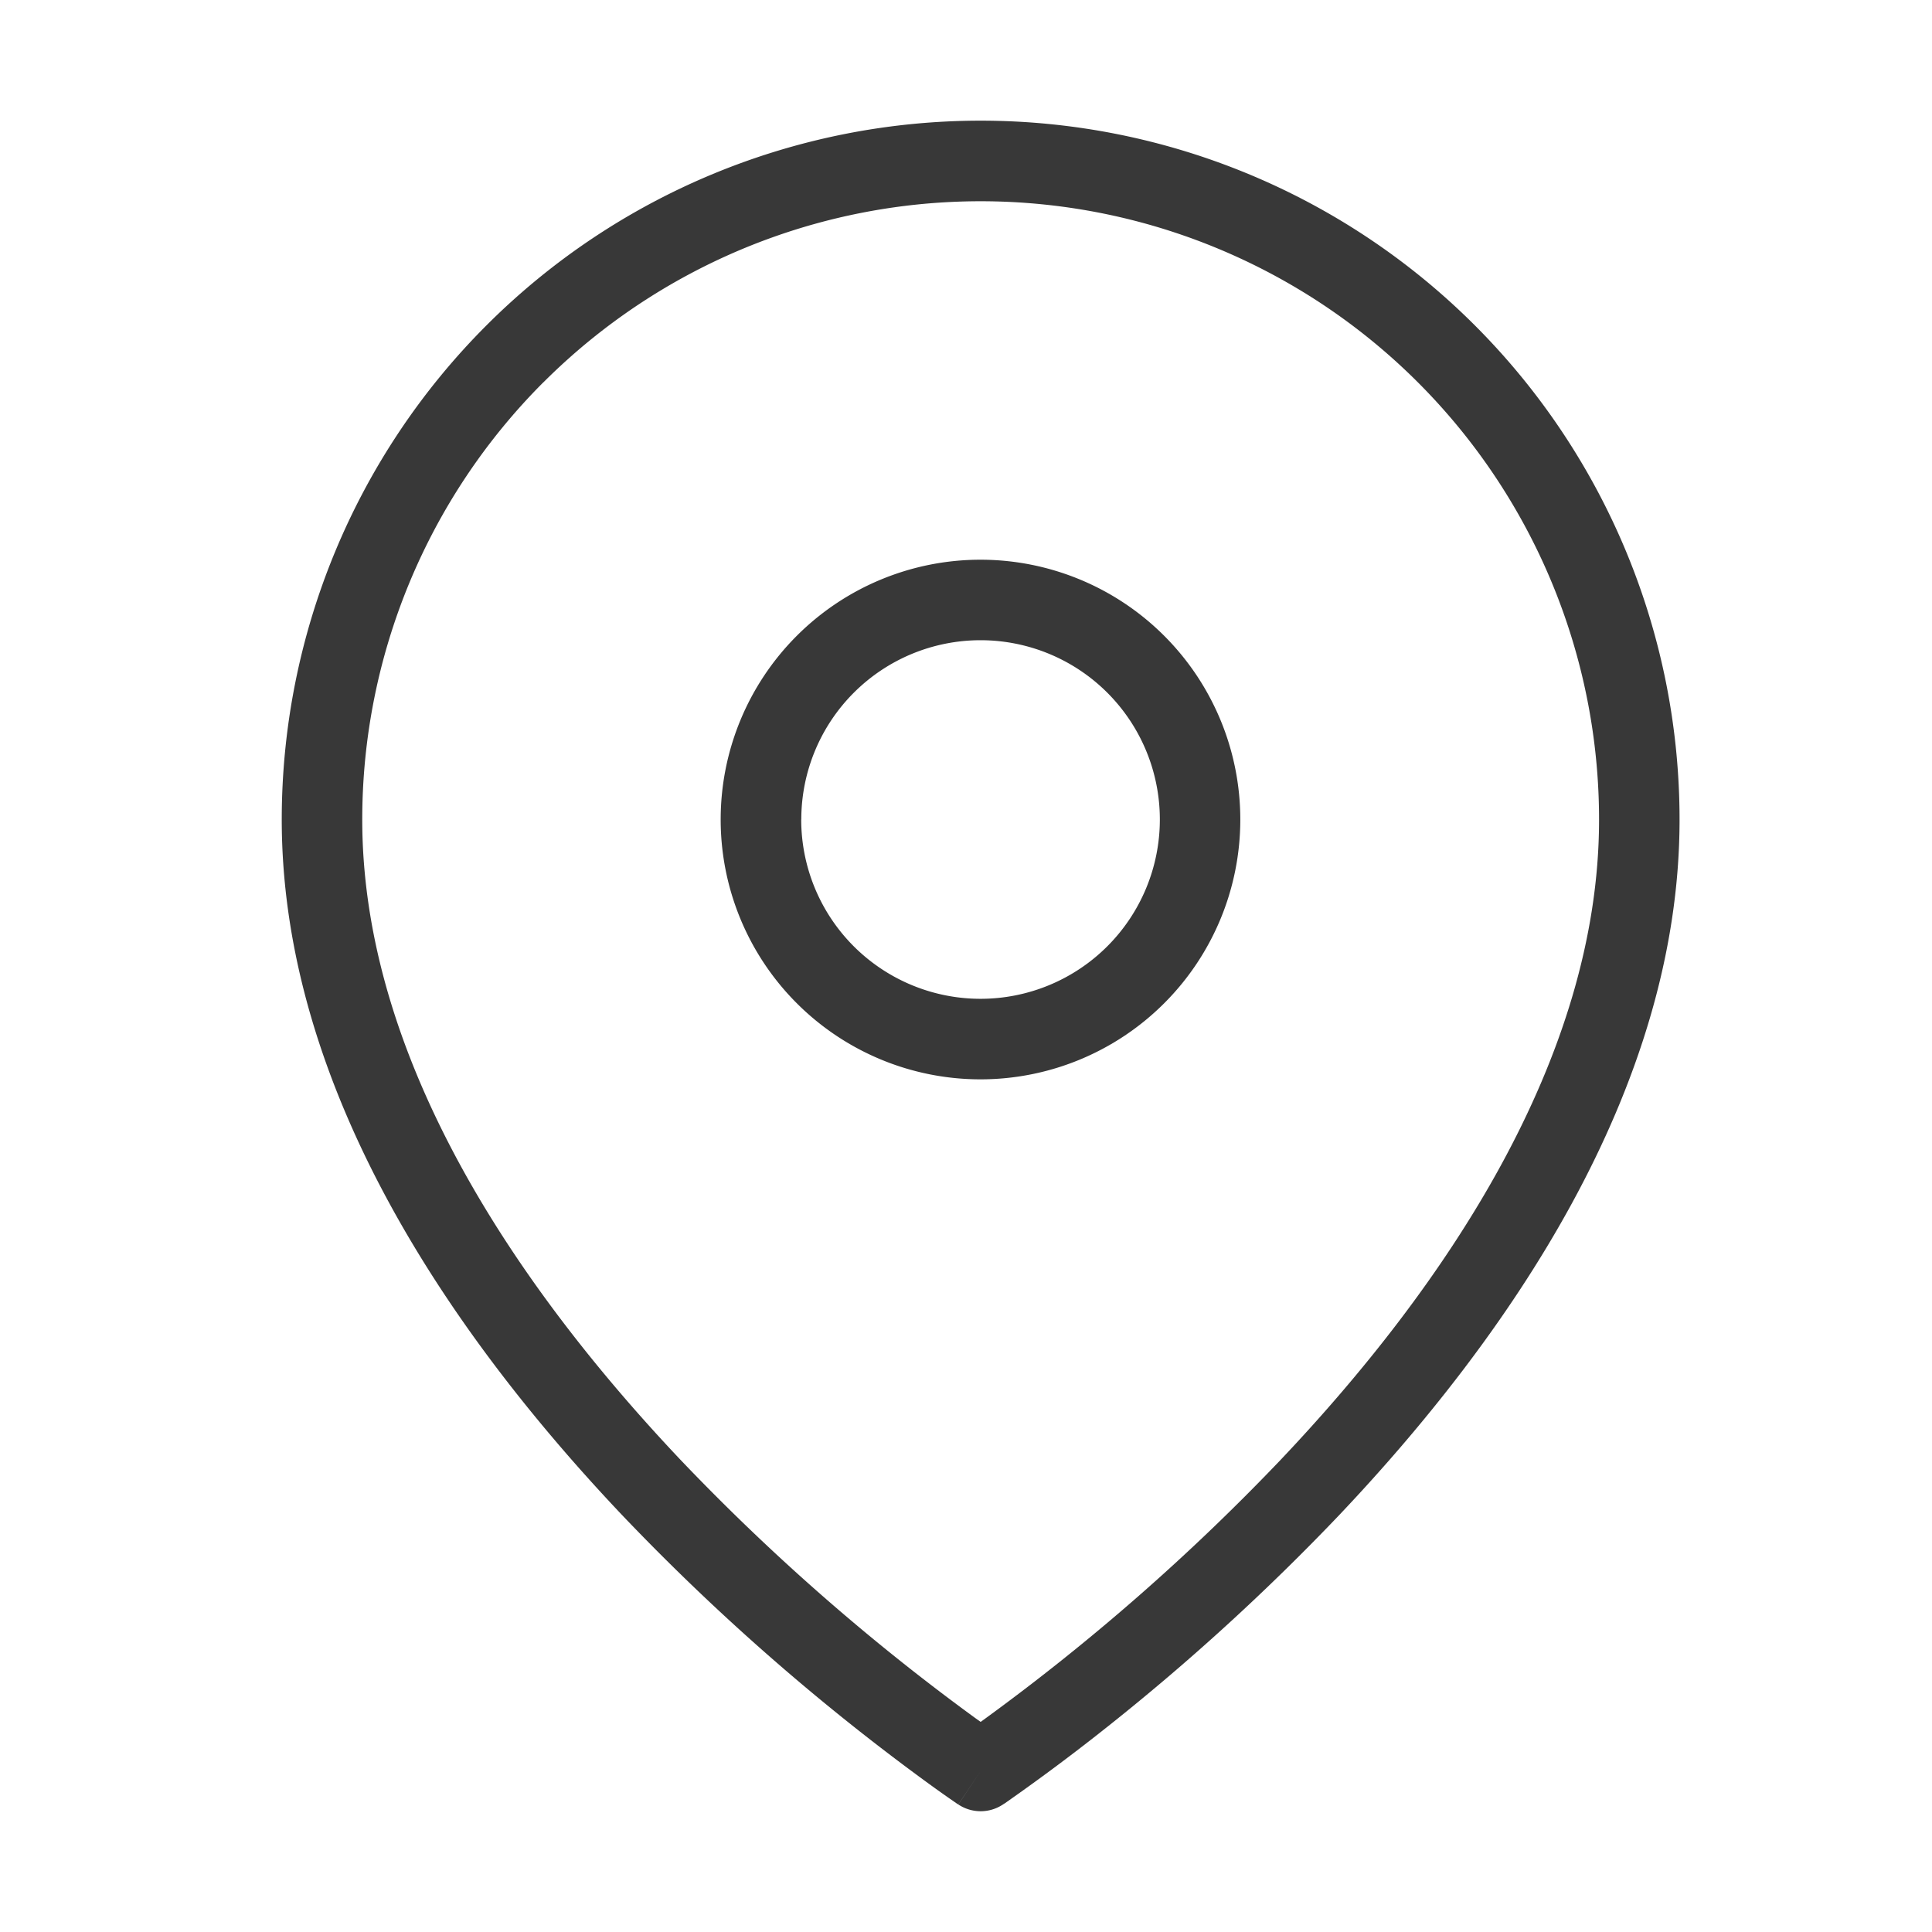 <svg xmlns="http://www.w3.org/2000/svg" fill="none" viewBox="0 0 24 24">
  <path fill="#383838" fill-rule="evenodd" d="M6.75 4.75a7.682 7.682 0 0 1 13.114 5.432c0 2.98-1.929 5.813-3.954 7.951a27.175 27.175 0 0 1-3.67 3.215l-.058.042-.059-.042a27.159 27.159 0 0 1-3.67-3.214C6.429 15.994 4.5 13.162 4.5 10.181c0-2.038.81-3.991 2.25-5.432Zm5.154 17.666.278-.416-.277.416a.5.5 0 0 0 .554 0L12.182 22l.277.416h.001l.001-.002.006-.003.02-.013.071-.05a25.455 25.455 0 0 0 1.213-.909 28.15 28.15 0 0 0 2.865-2.618c2.065-2.18 4.228-5.256 4.228-8.64a8.682 8.682 0 0 0-17.364 0c0 3.384 2.163 6.46 4.228 8.64a28.153 28.153 0 0 0 3.81 3.337c.114.083.205.147.267.19l.072.05.02.013.005.003.002.002ZM9.954 10.18a2.227 2.227 0 1 1 4.454 0 2.227 2.227 0 0 1-4.455 0Zm2.226-3.227a3.227 3.227 0 1 0 0 6.455 3.227 3.227 0 0 0 0-6.455Z" clip-rule="evenodd"/>
</svg>
